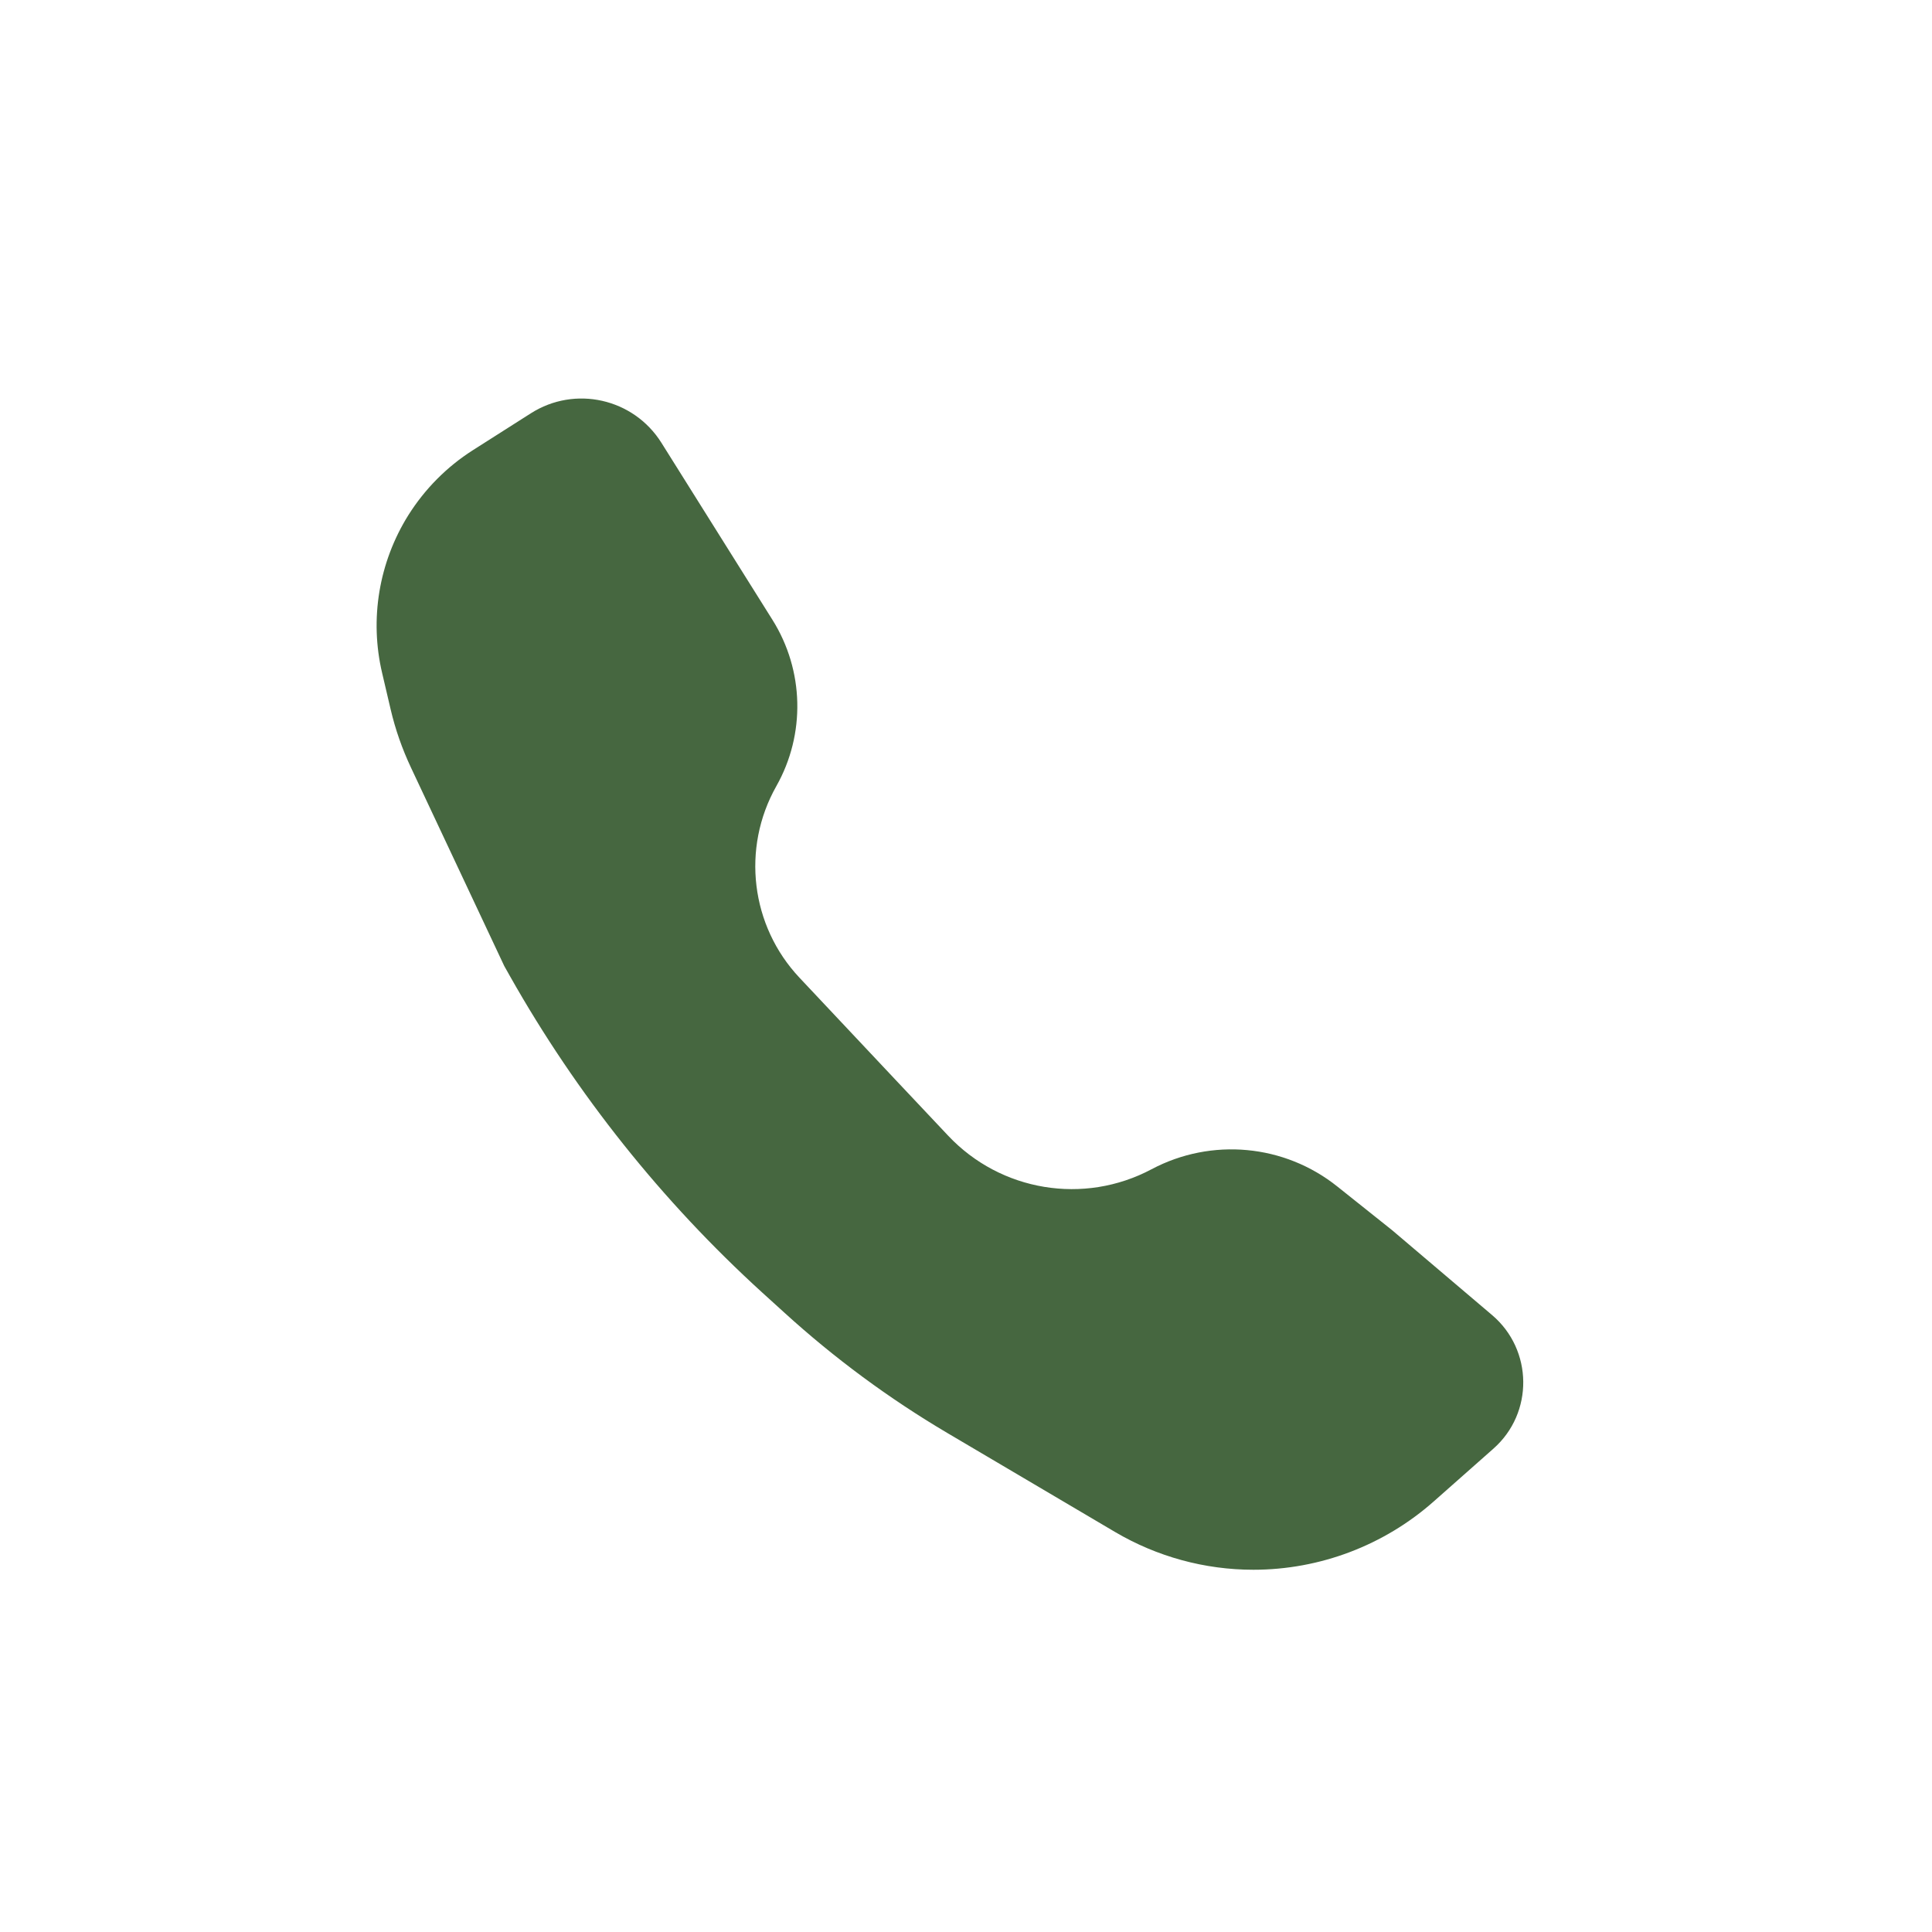 <?xml version="1.0" encoding="UTF-8"?> <svg xmlns="http://www.w3.org/2000/svg" width="16" height="16" viewBox="0 0 16 16" fill="none"><path d="M11.875 12.433L12.368 11.997C12.702 11.702 12.696 11.179 12.357 10.891L11.529 10.188L11.075 9.826C10.637 9.476 10.033 9.42 9.537 9.683C8.977 9.981 8.287 9.867 7.852 9.405L7.412 8.938L6.621 8.097C6.217 7.668 6.139 7.025 6.429 6.511C6.672 6.081 6.66 5.552 6.397 5.133L5.477 3.666C5.246 3.299 4.761 3.19 4.396 3.423L3.915 3.729C3.7 3.866 3.518 4.05 3.382 4.266C3.138 4.656 3.059 5.127 3.165 5.575L3.235 5.874C3.274 6.041 3.331 6.203 3.404 6.358L4.176 8L4.225 8.087C4.777 9.064 5.482 9.948 6.312 10.704L6.495 10.87C6.909 11.247 7.361 11.581 7.843 11.866L9.234 12.687C9.582 12.892 9.977 13 10.38 13C10.931 13 11.463 12.798 11.875 12.433Z" fill="#466740"></path></svg> 